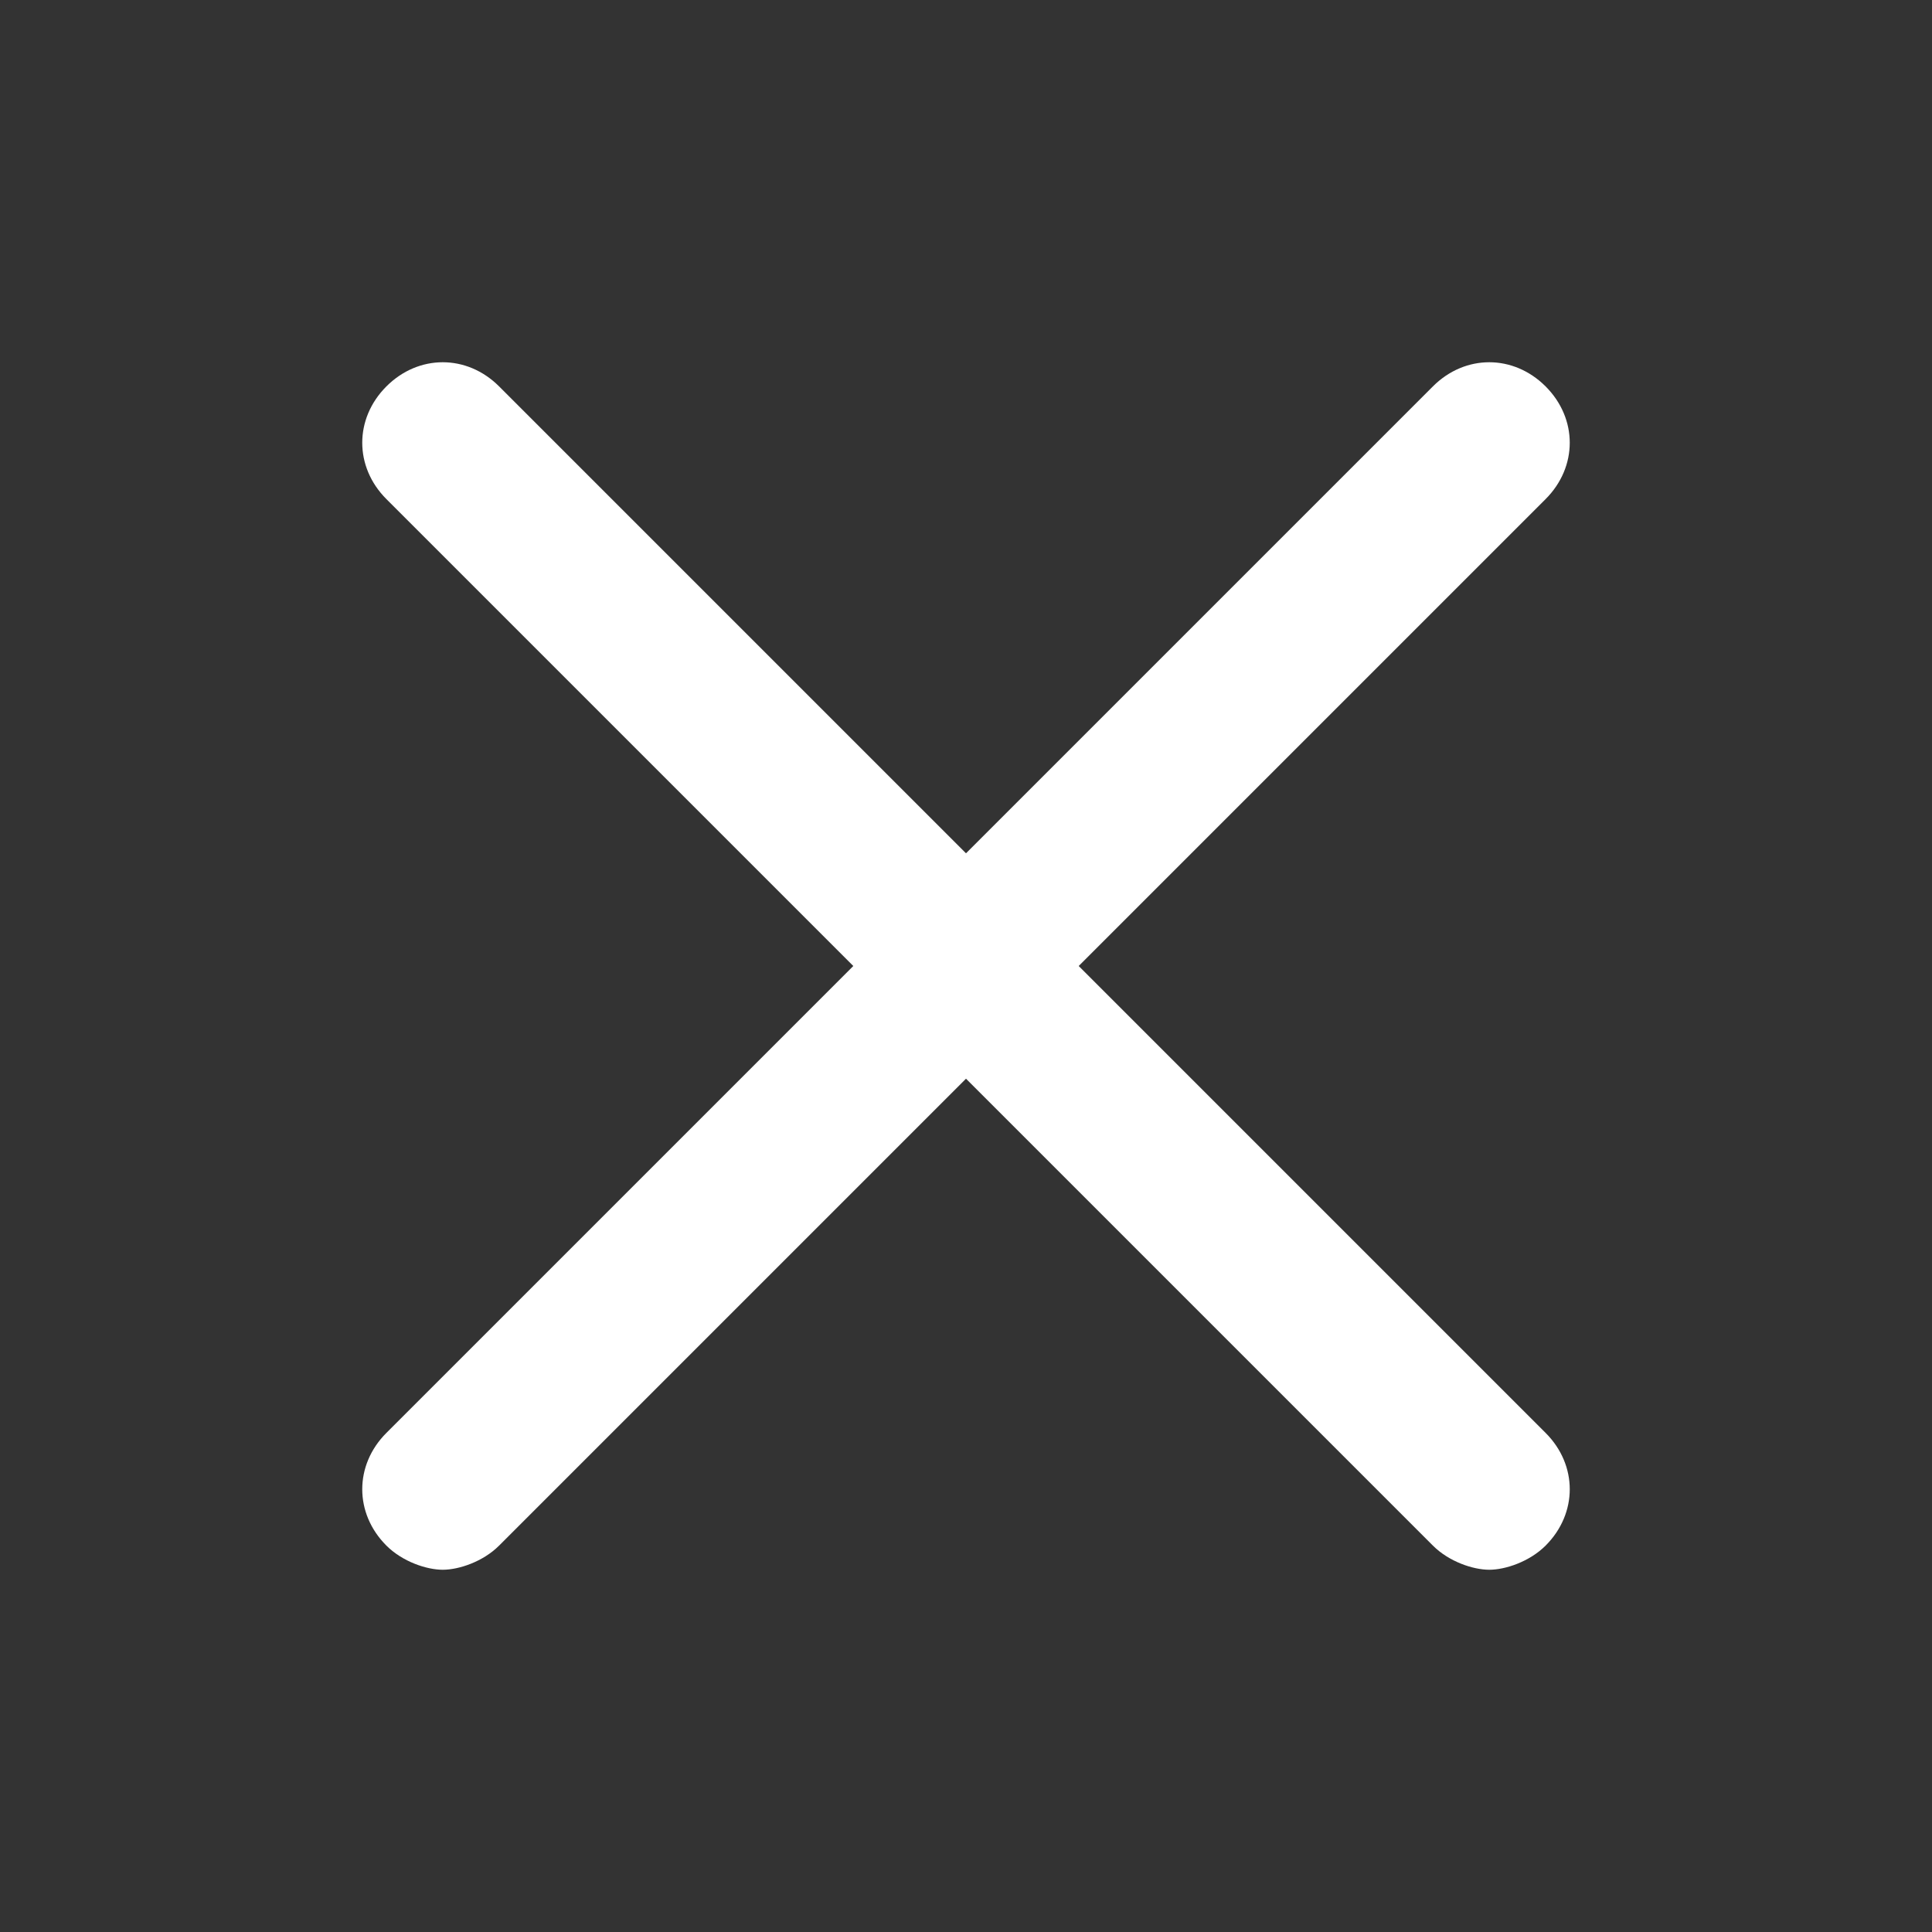 <?xml version="1.0" standalone="no"?><!DOCTYPE svg PUBLIC "-//W3C//DTD SVG 1.1//EN" "http://www.w3.org/Graphics/SVG/1.1/DTD/svg11.dtd"><svg t="1740127218045" class="icon" viewBox="0 0 1024 1024" version="1.1" xmlns="http://www.w3.org/2000/svg" p-id="2924" width="128" height="128" xmlns:xlink="http://www.w3.org/1999/xlink"><rect x="0" y="0" width="1024" height="1024" fill="#333333" stroke="none"/><path d="M571.733 512l247.467-247.467c17.067-17.067 17.067-42.667 0-59.733s-42.667-17.067-59.733 0L512 452.267 264.533 204.8c-17.067-17.067-42.667-17.067-59.733 0s-17.067 42.667 0 59.733l247.467 247.467-247.467 247.467c-17.067 17.067-17.067 42.667 0 59.733 8.533 8.533 21.333 12.8 29.867 12.8s21.333-4.267 29.867-12.8l247.467-247.467 247.467 247.467c8.533 8.533 21.333 12.8 29.867 12.8s21.333-4.267 29.867-12.8c17.067-17.067 17.067-42.667 0-59.733L571.733 512z" fill="#ffffff" p-id="2925"></path></svg>